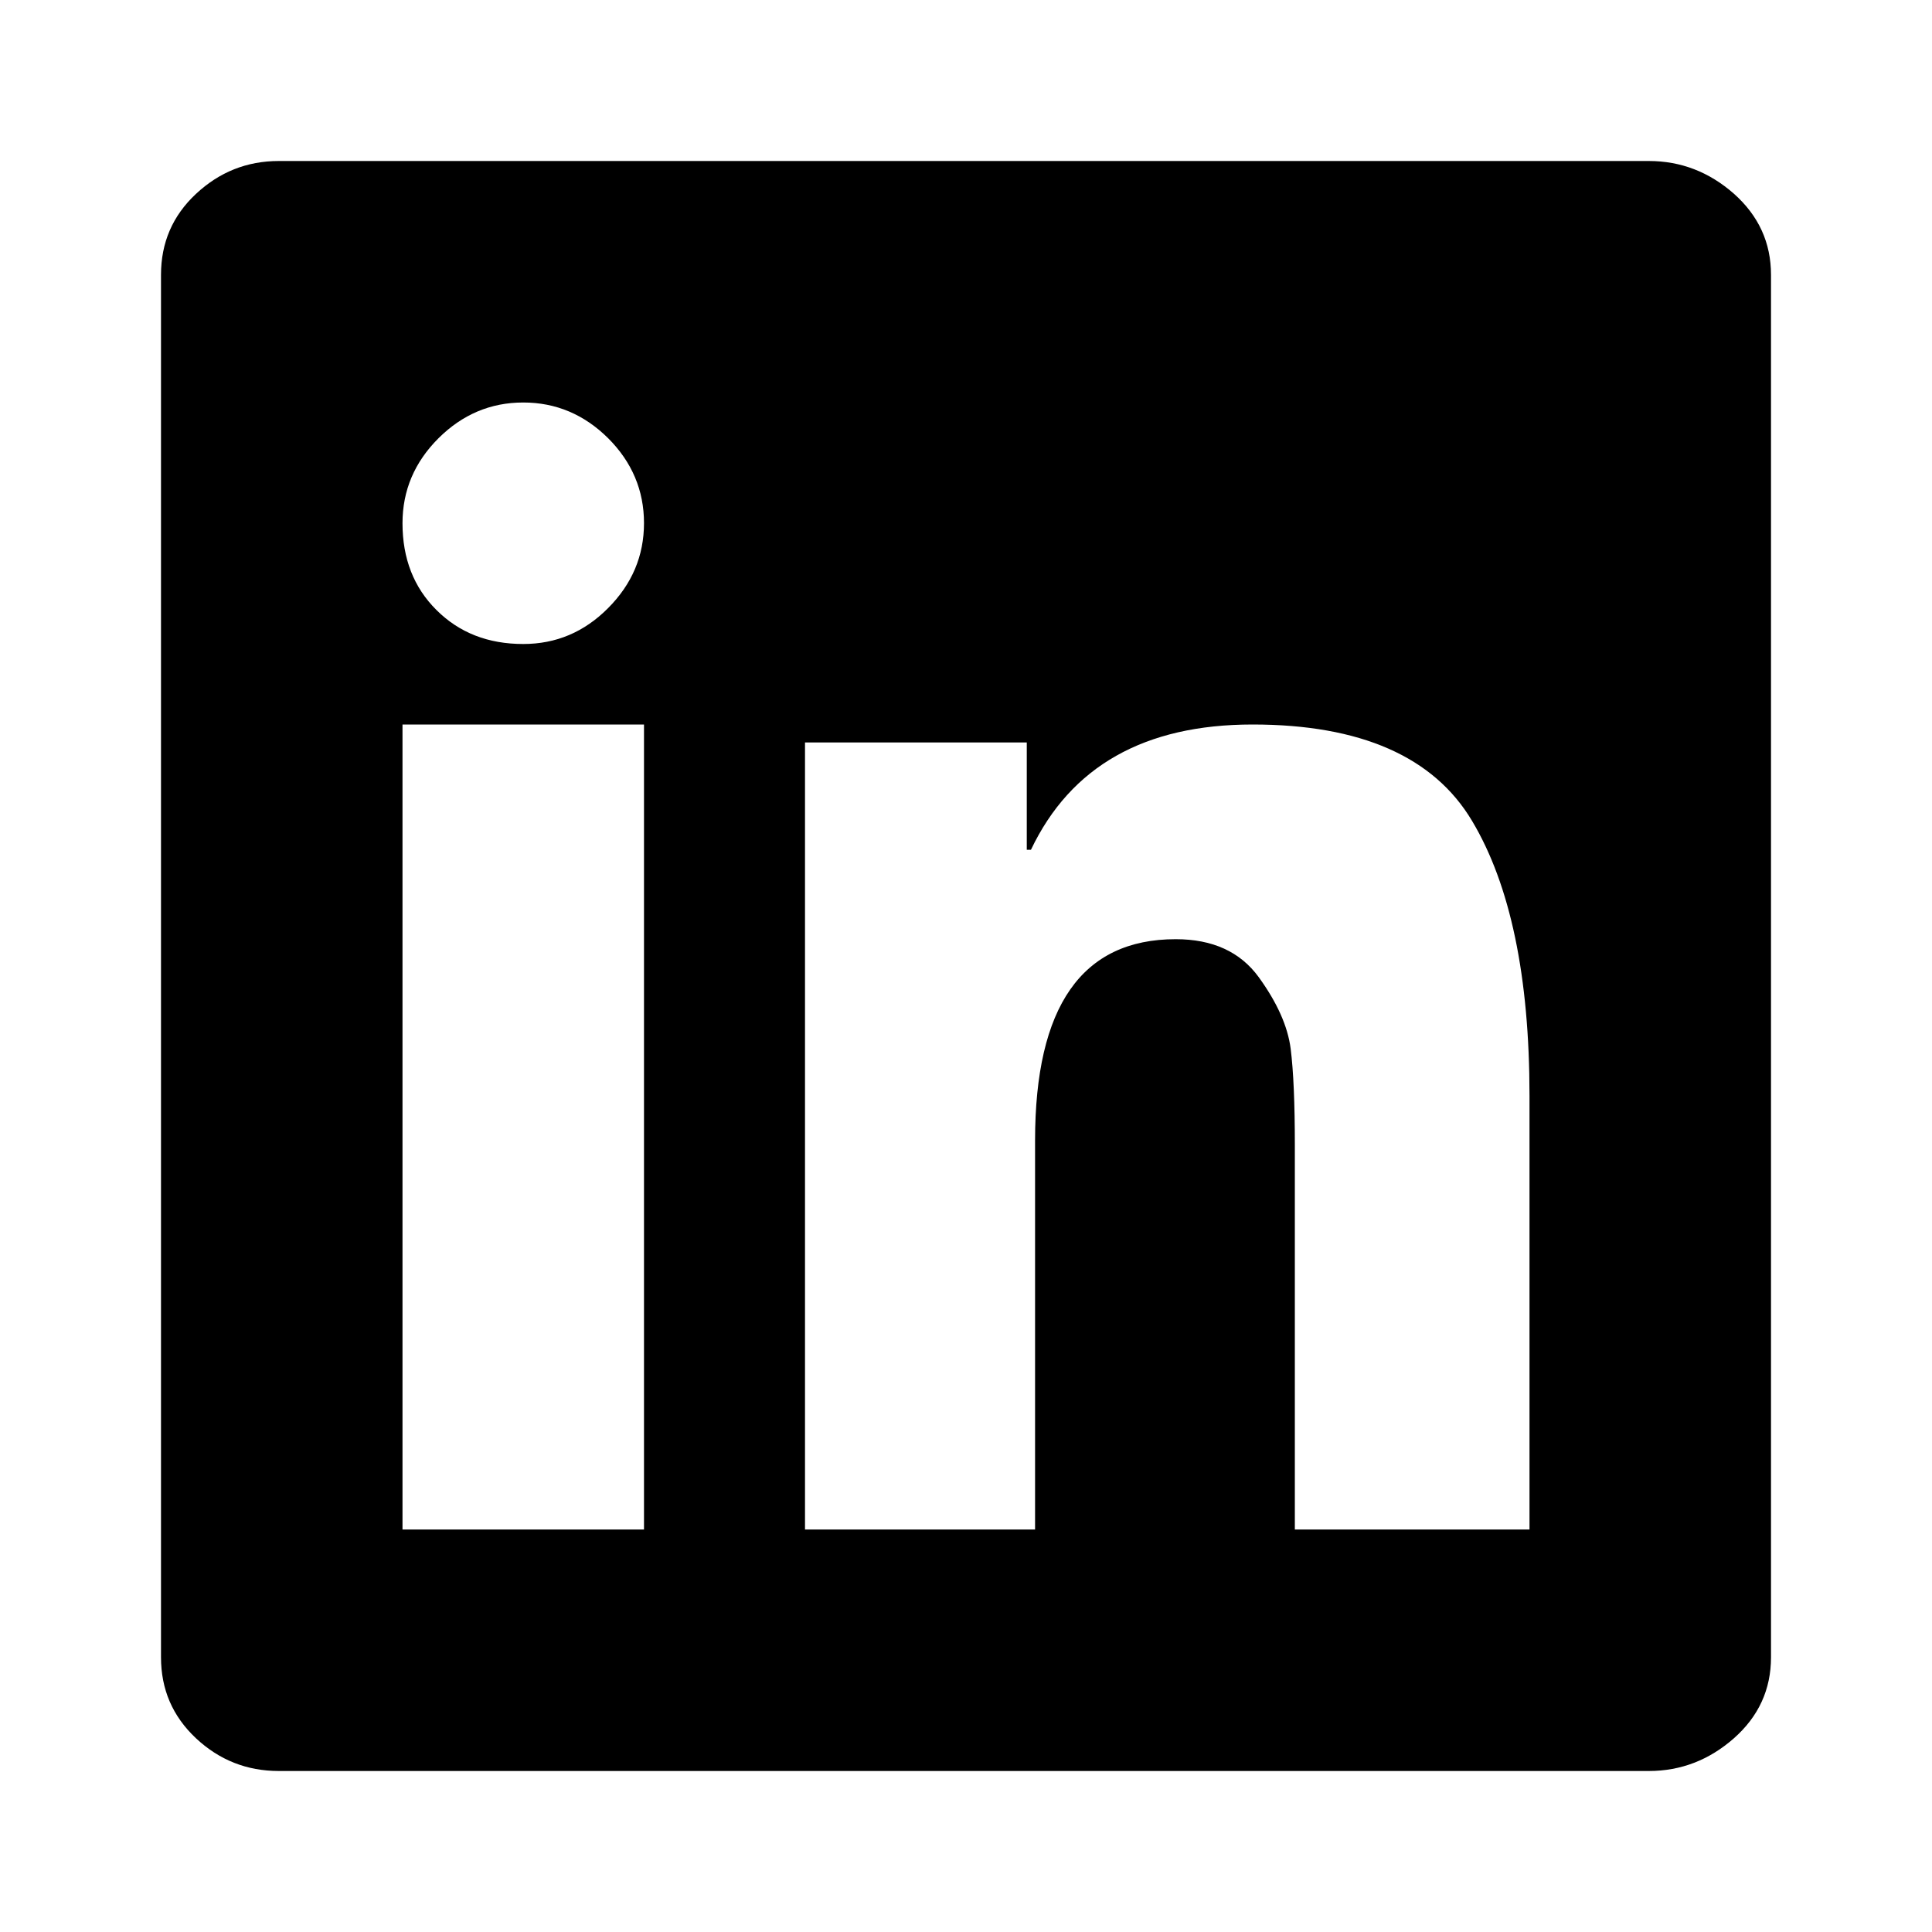 <?xml version="1.0" encoding="UTF-8"?>
<svg width="24px" height="24px" viewBox="0 0 24 24" version="1.1" xmlns="http://www.w3.org/2000/svg" xmlns:xlink="http://www.w3.org/1999/xlink">
    <title>nav_logo_in@2x</title>
    <g id="页面-1" stroke="none" stroke-width="1" fill="none" fill-rule="evenodd">
        <g id="About-Us" transform="translate(-928, -2558)" fill="#000000" fill-rule="nonzero">
            <g id="编组-12" transform="translate(460, 2200)">
                <g id="2" transform="translate(0, 278)">
                    <g transform="translate(340, 0)" id="文字">
                        <g transform="translate(128, 20)">
                            <g id="nav_logo_twitter备份-3" transform="translate(0, 60)">
                                <g id="编组" transform="translate(2, 2)">
                                    <path d="M18.482,0 C18.88,0 19.232,0.136 19.54,0.407 C19.846,0.68 20,1.015 20,1.414 L20,18.588 C20,18.987 19.846,19.322 19.54,19.593 C19.232,19.864 18.88,20 18.482,20 L1.464,20 C1.066,20 0.724,19.864 0.434,19.593 C0.144,19.32 0,18.987 0,18.586 L0,1.414 C0,1.015 0.144,0.68 0.434,0.409 C0.724,0.138 1.066,0 1.464,0 L18.482,0 Z M4.5,6 C4.906,6 5.257,5.853 5.554,5.554 C5.851,5.256 6,4.905 6,4.498 C6,4.093 5.851,3.74 5.554,3.443 C5.257,3.149 4.906,3 4.5,3 C4.094,3 3.743,3.149 3.446,3.445 C3.149,3.742 3,4.093 3,4.5 C3,4.938 3.14,5.298 3.422,5.578 C3.705,5.86 4.063,6 4.5,6 Z M6,16.998 L6,7 L3,7 L3,17 L6,17 L6,16.998 Z M17,16.998 L17,11.612 C17,10.132 16.762,8.992 16.285,8.195 C15.81,7.4 14.9,7 13.56,7 C12.218,7 11.301,7.519 10.807,8.556 L10.755,8.556 L10.755,7.223 L8,7.223 L8,17 L10.858,17 L10.858,12.167 C10.858,10.501 11.44,9.667 12.605,9.667 C13.064,9.667 13.407,9.824 13.636,10.138 C13.865,10.454 13.997,10.749 14.033,11.027 C14.068,11.306 14.085,11.704 14.085,12.222 L14.085,17 L17,17 L17,16.998 Z" id="形状"></path>
                                </g>
                            </g>
                        </g>
                    </g>
                </g>
            </g>
        </g>
    </g>
</svg>